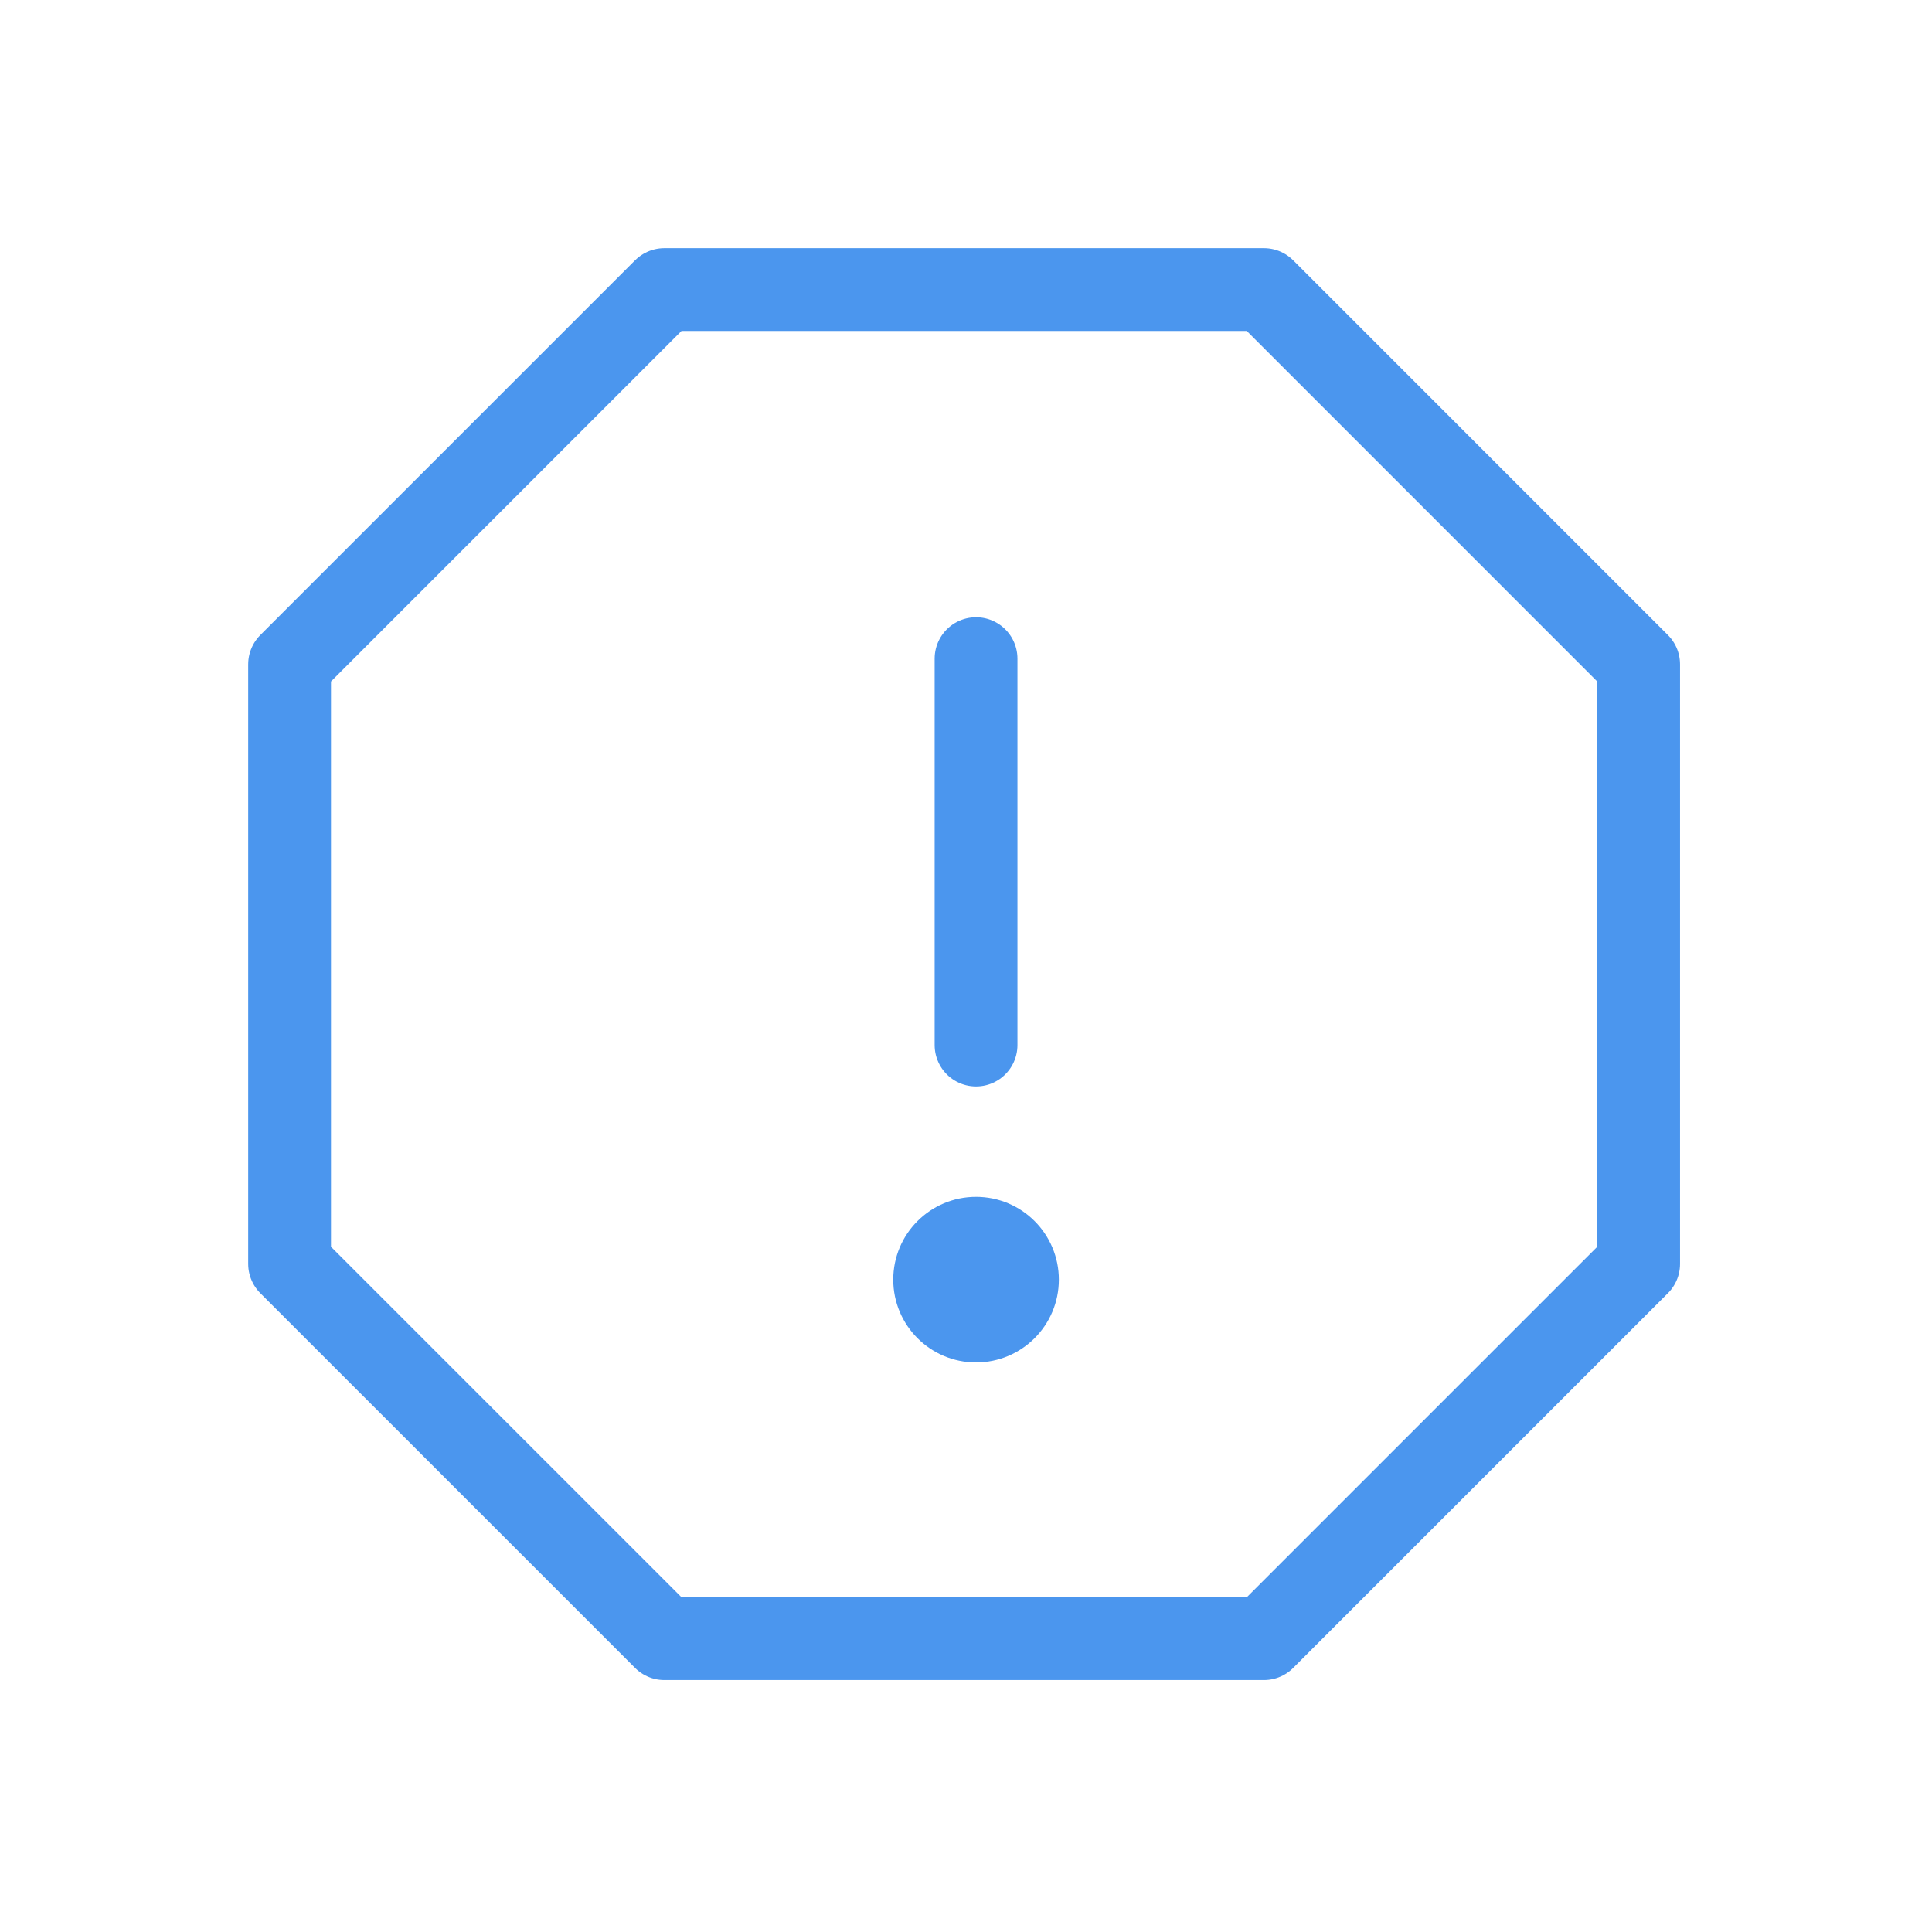<svg width="70" height="70" viewBox="0 0 70 70" fill="none" xmlns="http://www.w3.org/2000/svg">
<path fill-rule="evenodd" clip-rule="evenodd" d="M45.794 10.492L59.371 24.07L59.371 45.794L45.794 59.371L24.07 59.371L10.492 45.794L10.492 24.07L24.07 10.492L45.794 10.492Z" stroke="#4B96EE" stroke-width="3" stroke-linejoin="round"/>
<path d="M35.364 23.864V37.864" stroke="#4B96EE" stroke-width="3" stroke-linecap="round"/>
<path fill-rule="evenodd" clip-rule="evenodd" d="M35.364 48.864C36.745 48.864 37.864 47.745 37.864 46.364C37.864 44.983 36.745 43.864 35.364 43.864C33.983 43.864 32.864 44.983 32.864 46.364C32.864 47.745 33.983 48.864 35.364 48.864Z" fill="#4B96EE" stroke="#4B96EE"/>
</svg>
